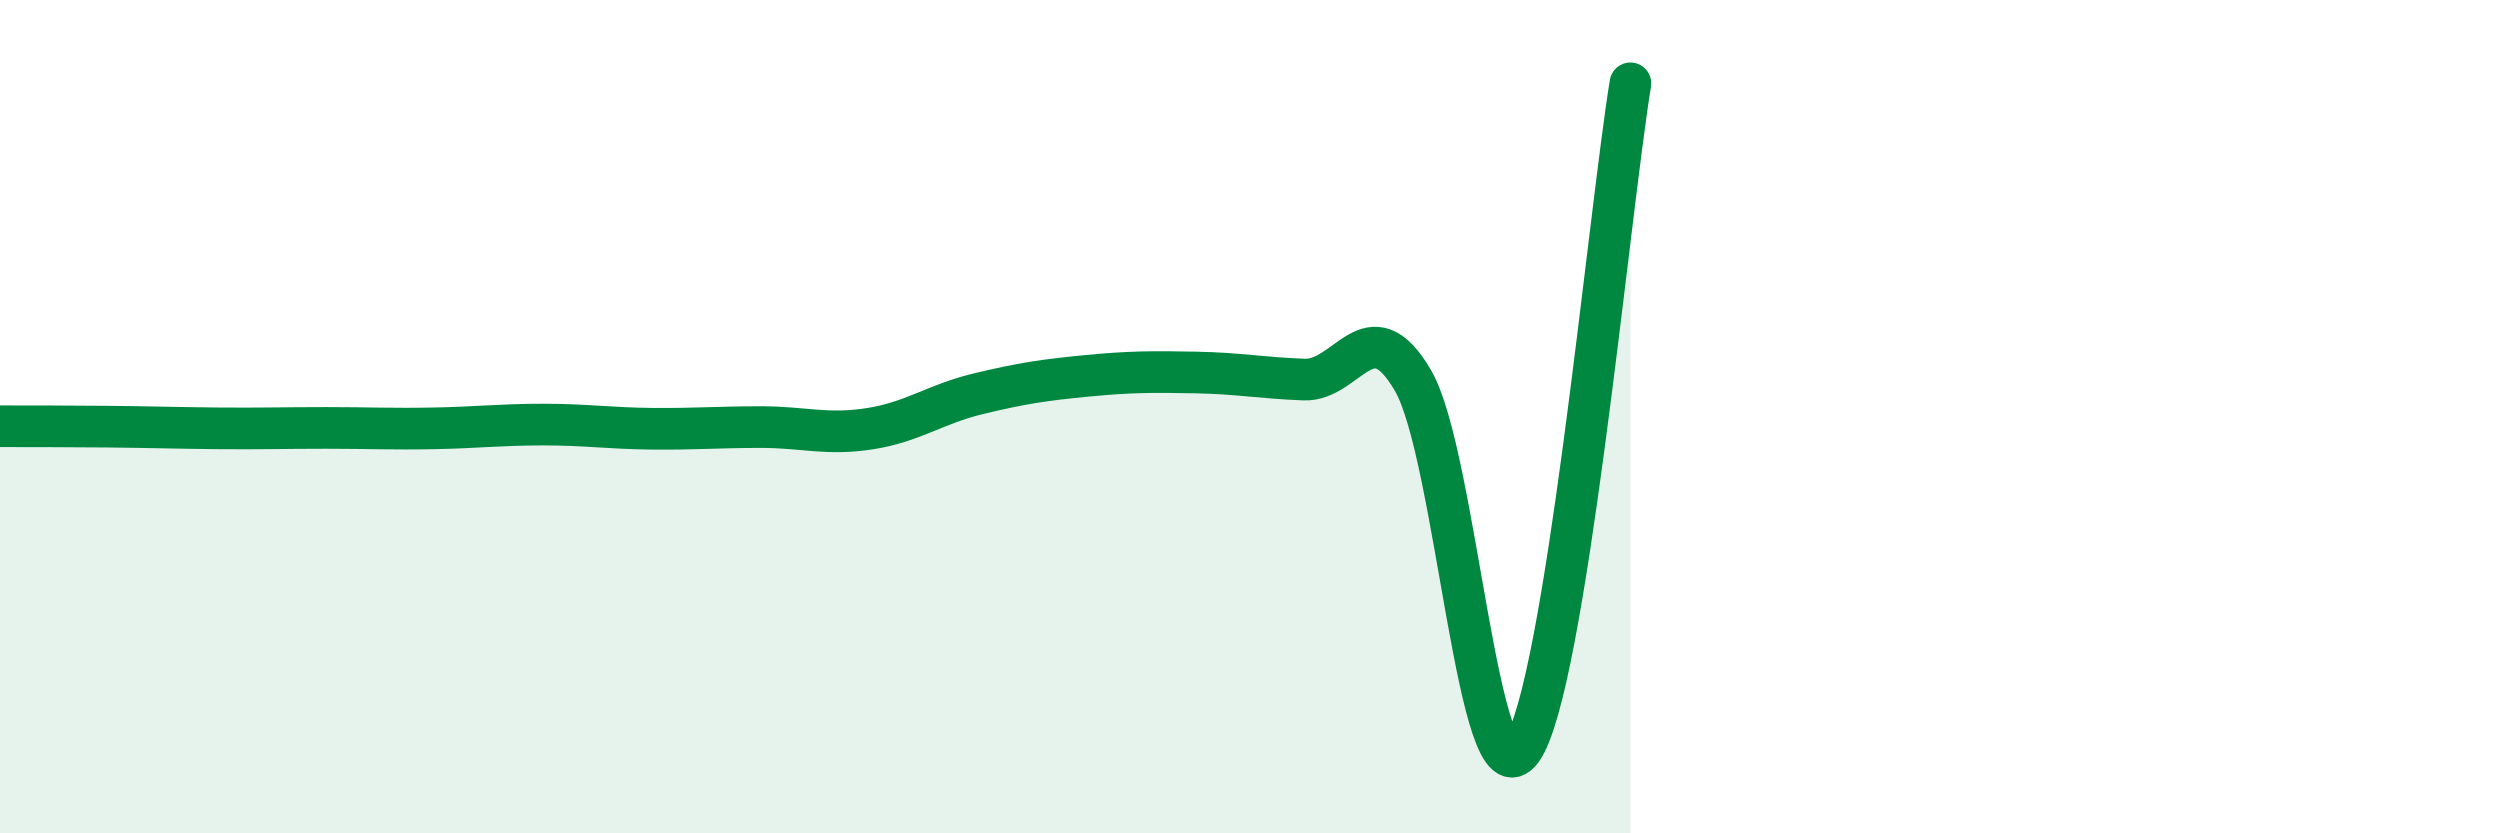 
    <svg width="60" height="20" viewBox="0 0 60 20" xmlns="http://www.w3.org/2000/svg">
      <path
        d="M 0,10.23 C 0.52,10.23 1.57,10.23 2.61,10.24 C 3.65,10.25 4.18,10.27 5.22,10.28 C 6.26,10.29 6.79,10.27 7.83,10.27 C 8.87,10.27 9.39,10.3 10.43,10.28 C 11.47,10.26 12,10.19 13.04,10.19 C 14.08,10.19 14.61,10.28 15.65,10.29 C 16.69,10.3 17.22,10.25 18.26,10.25 C 19.3,10.25 19.83,10.45 20.87,10.29 C 21.91,10.13 22.44,9.7 23.48,9.45 C 24.52,9.2 25.05,9.12 26.09,9.02 C 27.13,8.92 27.66,8.92 28.7,8.94 C 29.74,8.96 30.26,9.07 31.3,9.11 C 32.34,9.15 32.87,7.35 33.91,9.13 C 34.95,10.91 35.48,19.43 36.52,18 C 37.56,16.57 38.61,5.2 39.13,2L39.13 20L0 20Z"
        fill="#008740"
        opacity="0.1"
        stroke-linecap="round"
        stroke-linejoin="round"
      />
      <path
        d="M 0,10.23 C 0.52,10.23 1.57,10.23 2.61,10.24 C 3.65,10.25 4.18,10.27 5.22,10.28 C 6.26,10.29 6.79,10.27 7.83,10.27 C 8.87,10.27 9.39,10.3 10.43,10.28 C 11.47,10.26 12,10.19 13.04,10.19 C 14.08,10.19 14.61,10.28 15.65,10.29 C 16.69,10.3 17.22,10.25 18.26,10.25 C 19.3,10.25 19.83,10.45 20.87,10.29 C 21.91,10.13 22.44,9.7 23.48,9.45 C 24.52,9.2 25.05,9.12 26.09,9.02 C 27.13,8.92 27.66,8.92 28.7,8.94 C 29.74,8.96 30.26,9.07 31.3,9.11 C 32.34,9.15 32.87,7.35 33.91,9.13 C 34.95,10.91 35.48,19.43 36.52,18 C 37.56,16.57 38.61,5.2 39.13,2"
        stroke="#008740"
        stroke-width="1"
        fill="none"
        stroke-linecap="round"
        stroke-linejoin="round"
      />
    </svg>
  